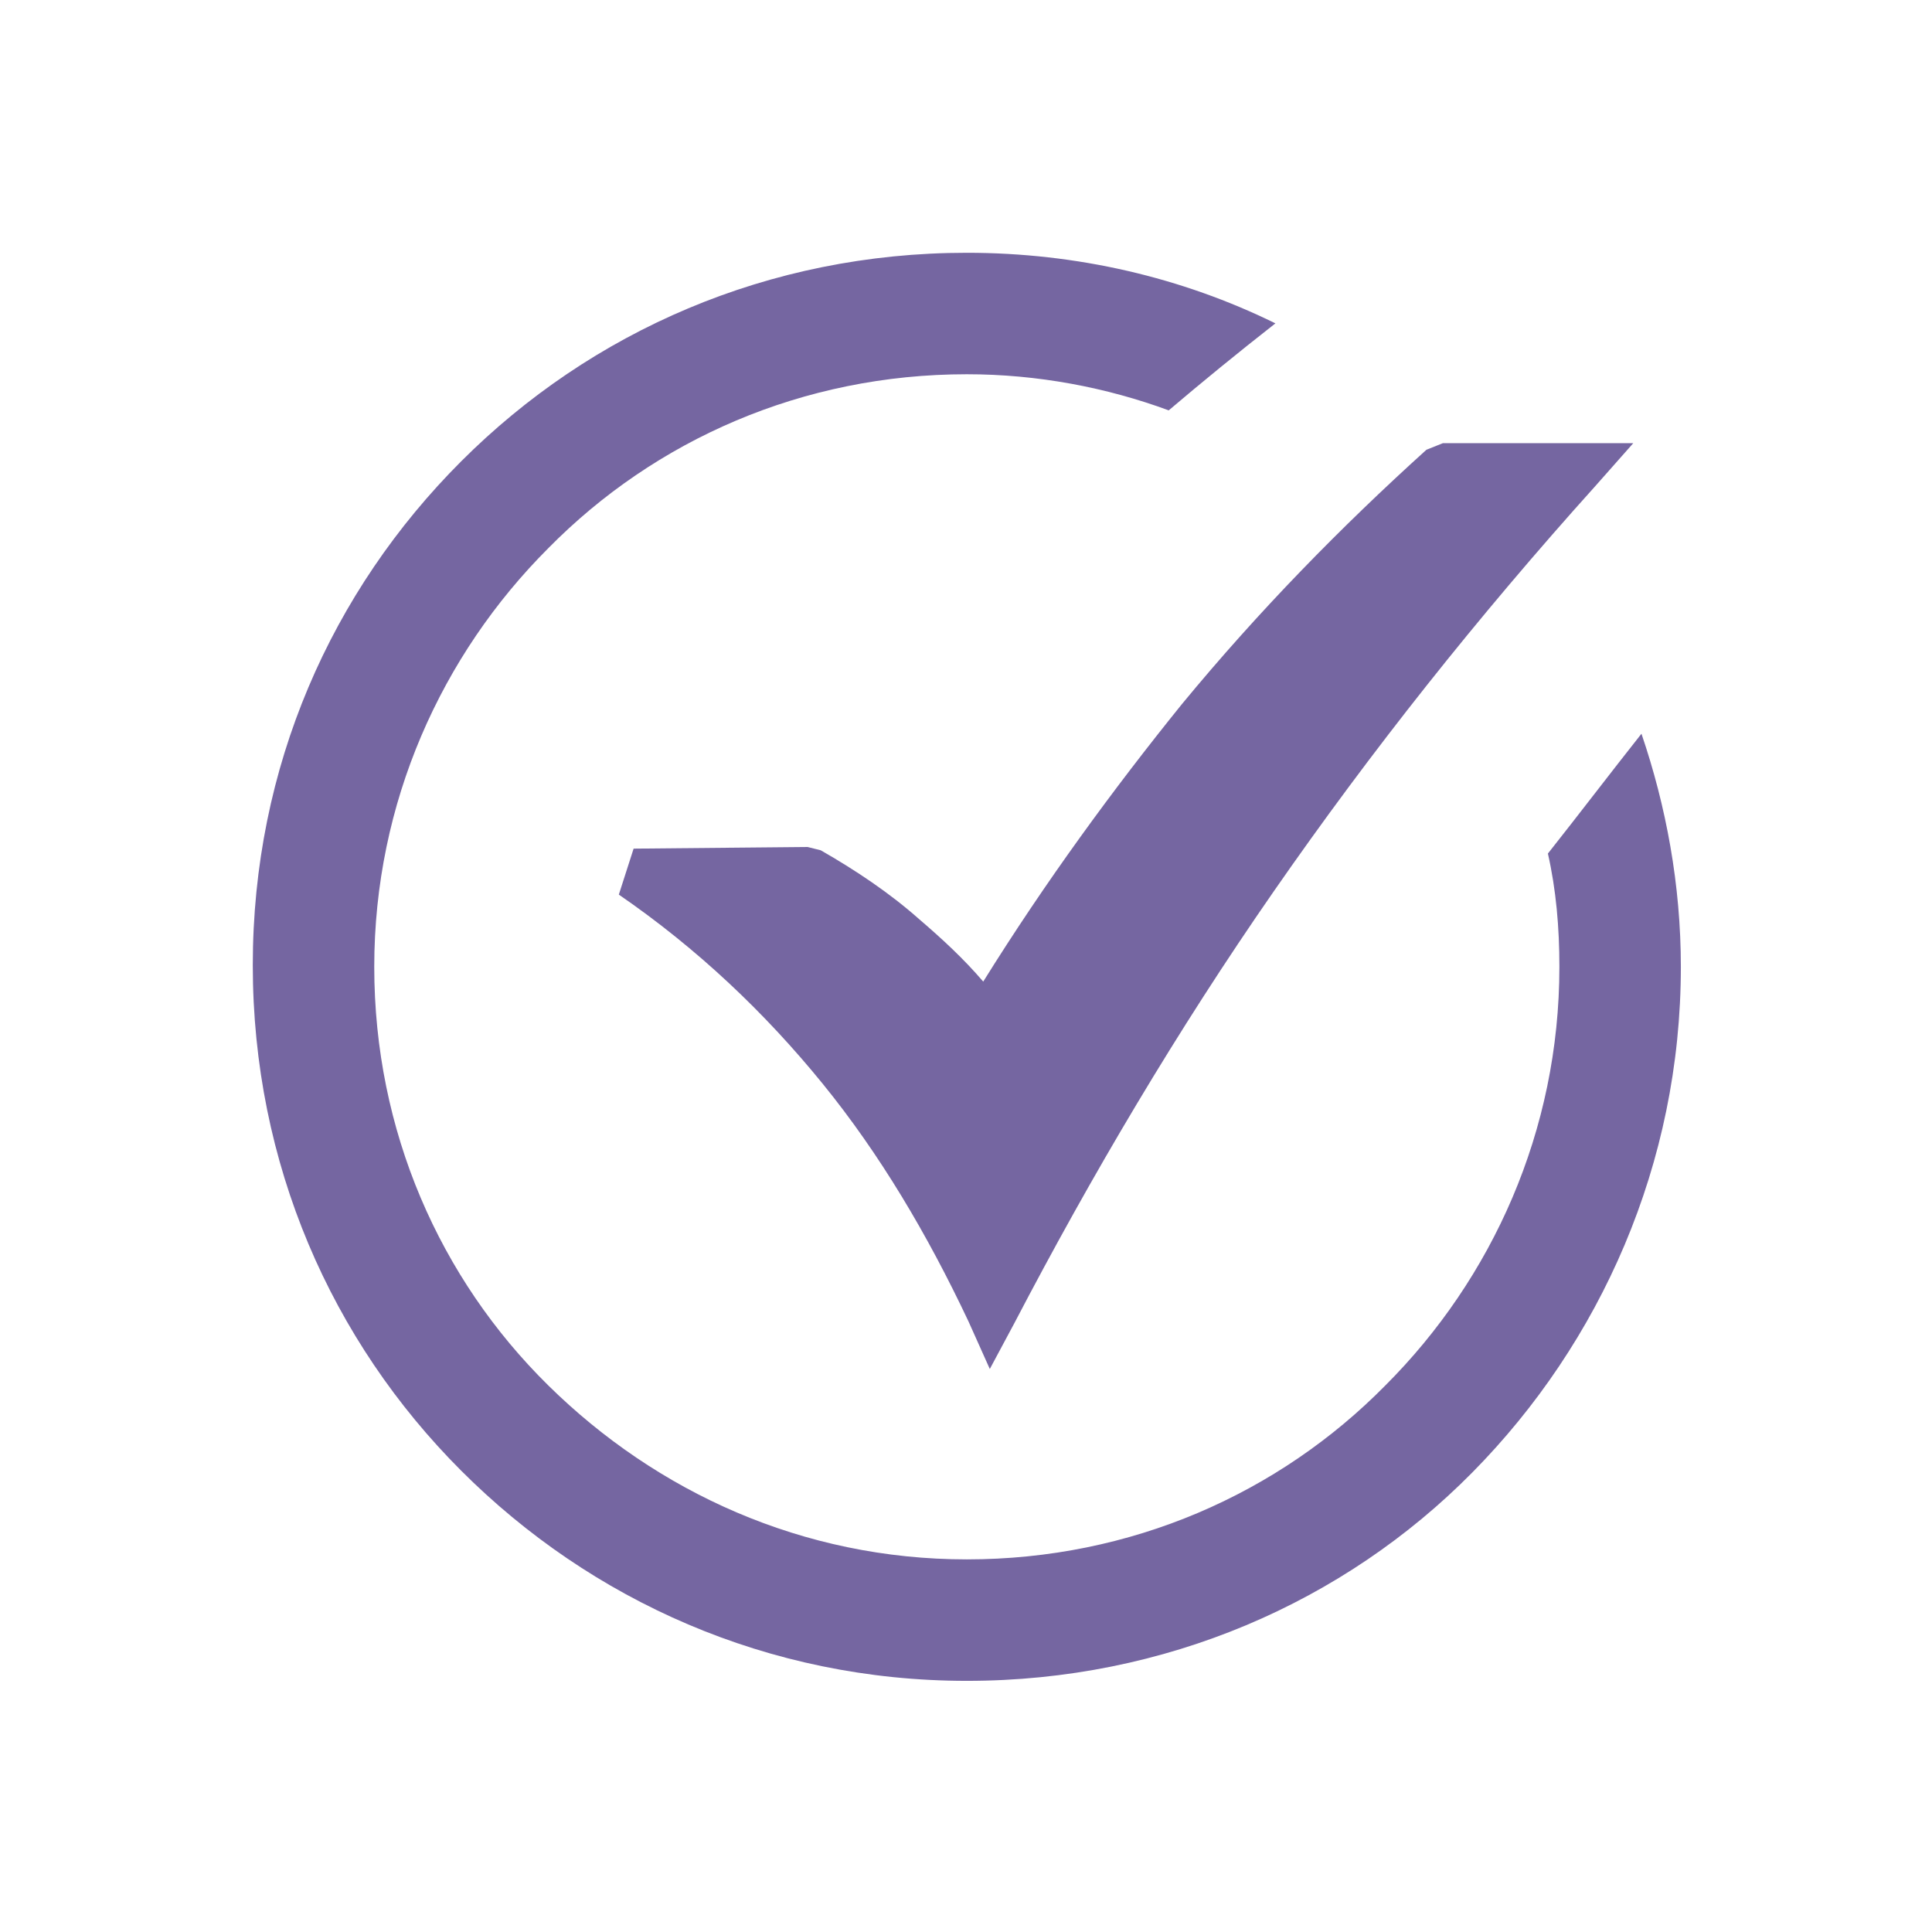 <?xml version="1.0" encoding="utf-8"?>
<!-- Generator: Adobe Illustrator 26.3.1, SVG Export Plug-In . SVG Version: 6.00 Build 0)  -->
<svg version="1.1" id="Layer_1" xmlns="http://www.w3.org/2000/svg" xmlns:xlink="http://www.w3.org/1999/xlink" x="0px" y="0px"
	 viewBox="0 0 117.7 117.7" style="enable-background:new 0 0 117.7 117.7;" xml:space="preserve">
<style type="text/css">
	.st0{fill:#7566A1;}
</style>
<g>
	<path class="st0" d="M58.9,15.4c6.7,0,13.1,1.5,18.8,4.3c-2.3,1.8-4.5,3.6-6.5,5.3c-3.8-1.4-8-2.2-12.3-2.2c-10,0-19,4-25.5,10.6
		c-6.5,6.5-10.6,15.5-10.6,25.5s4,19,10.6,25.5s15.5,10.6,25.5,10.6s19-4,25.5-10.6c6.5-6.5,10.6-15.5,10.6-25.5
		c0-2.4-0.2-4.7-0.7-6.9c1.9-2.4,3.8-4.9,5.7-7.3c1.5,4.4,2.4,9.2,2.4,14.2c0,12-4.9,22.9-12.7,30.8s-18.7,12.7-30.8,12.7
		S36,97.5,28.1,89.6c-7.9-7.9-12.7-18.7-12.7-30.8S20.2,36,28.1,28.1S46.8,15.4,58.9,15.4L58.9,15.4z M38.6,51.7l10.6-0.1l0.8,0.2
		c2.1,1.2,4.2,2.6,6,4.2c1.4,1.2,2.7,2.4,3.9,3.8c3.8-6.1,7.9-11.7,12.1-16.9c4.7-5.7,9.7-10.8,14.9-15.5l1-0.4h11.6l-2.3,2.6
		c-7.2,8-13.7,16.2-19.6,24.7c-5.9,8.5-11.1,17.3-15.8,26.3l-1.5,2.8l-1.3-2.9c-2.5-5.3-5.4-10.2-8.9-14.5
		c-3.5-4.3-7.6-8.2-12.4-11.5L38.6,51.7L38.6,51.7z"/>
</g>
</svg>
